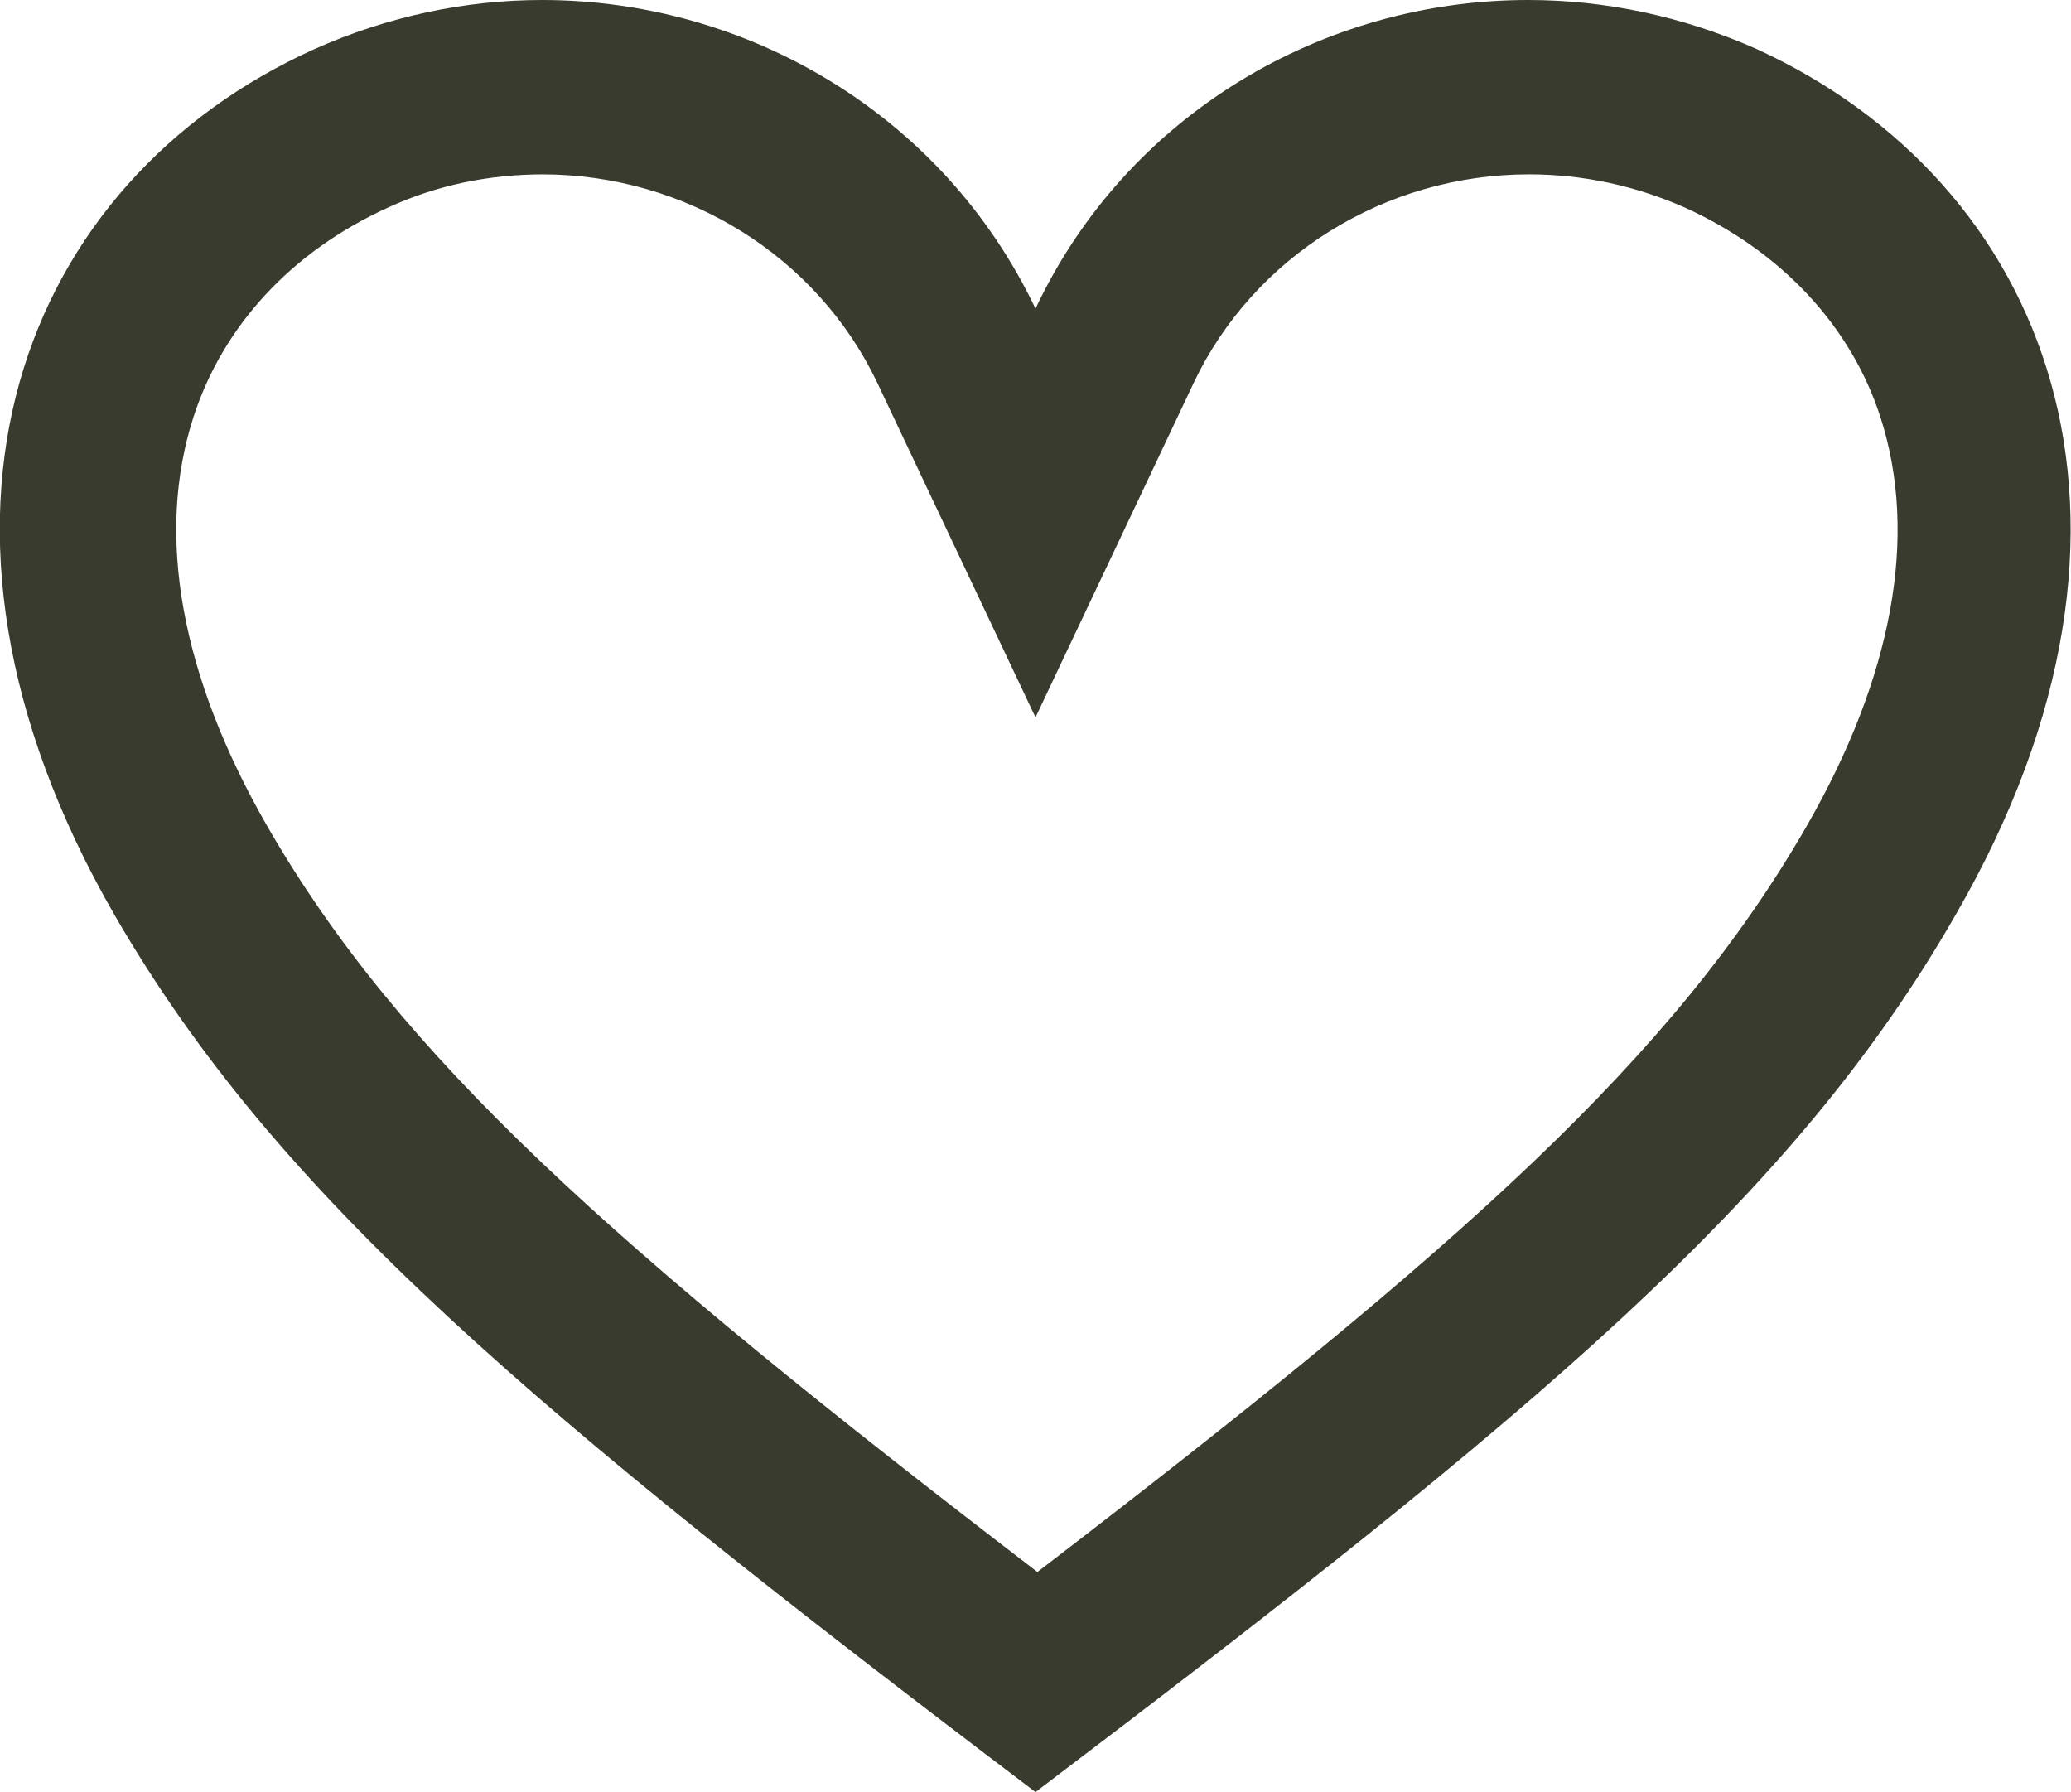 <?xml version="1.0" encoding="UTF-8"?><svg id="a" xmlns="http://www.w3.org/2000/svg" viewBox="0 0 21.74 18.81"><defs><style>.b{fill:#393b2e;}</style></defs><path class="b" d="m5.69,1.83c1.51,0,2.89.86,3.52,2.19l1.66,3.51,1.66-3.51c.63-1.33,2.01-2.19,3.52-2.19.57,0,1.12.12,1.64.35,1.01.46,1.74,1.24,2.05,2.2.4,1.24.13,2.72-.78,4.3-1.39,2.41-3.58,4.38-8.07,7.82-4.49-3.44-6.69-5.41-8.08-7.82-.91-1.58-1.18-3.06-.78-4.3.31-.96,1.03-1.74,2.04-2.2.52-.24,1.07-.35,1.64-.35M16.04,0c-2.15,0-4.21,1.2-5.17,3.24C9.9,1.2,7.84,0,5.69,0,4.89,0,4.07.17,3.29.52.25,1.9-1.2,5.43,1.2,9.6c1.71,2.96,4.39,5.21,9.67,9.21,5.28-4,7.96-6.24,9.66-9.21,2.41-4.17.95-7.7-2.1-9.09C17.66.17,16.85,0,16.04,0h0Z"/></svg>